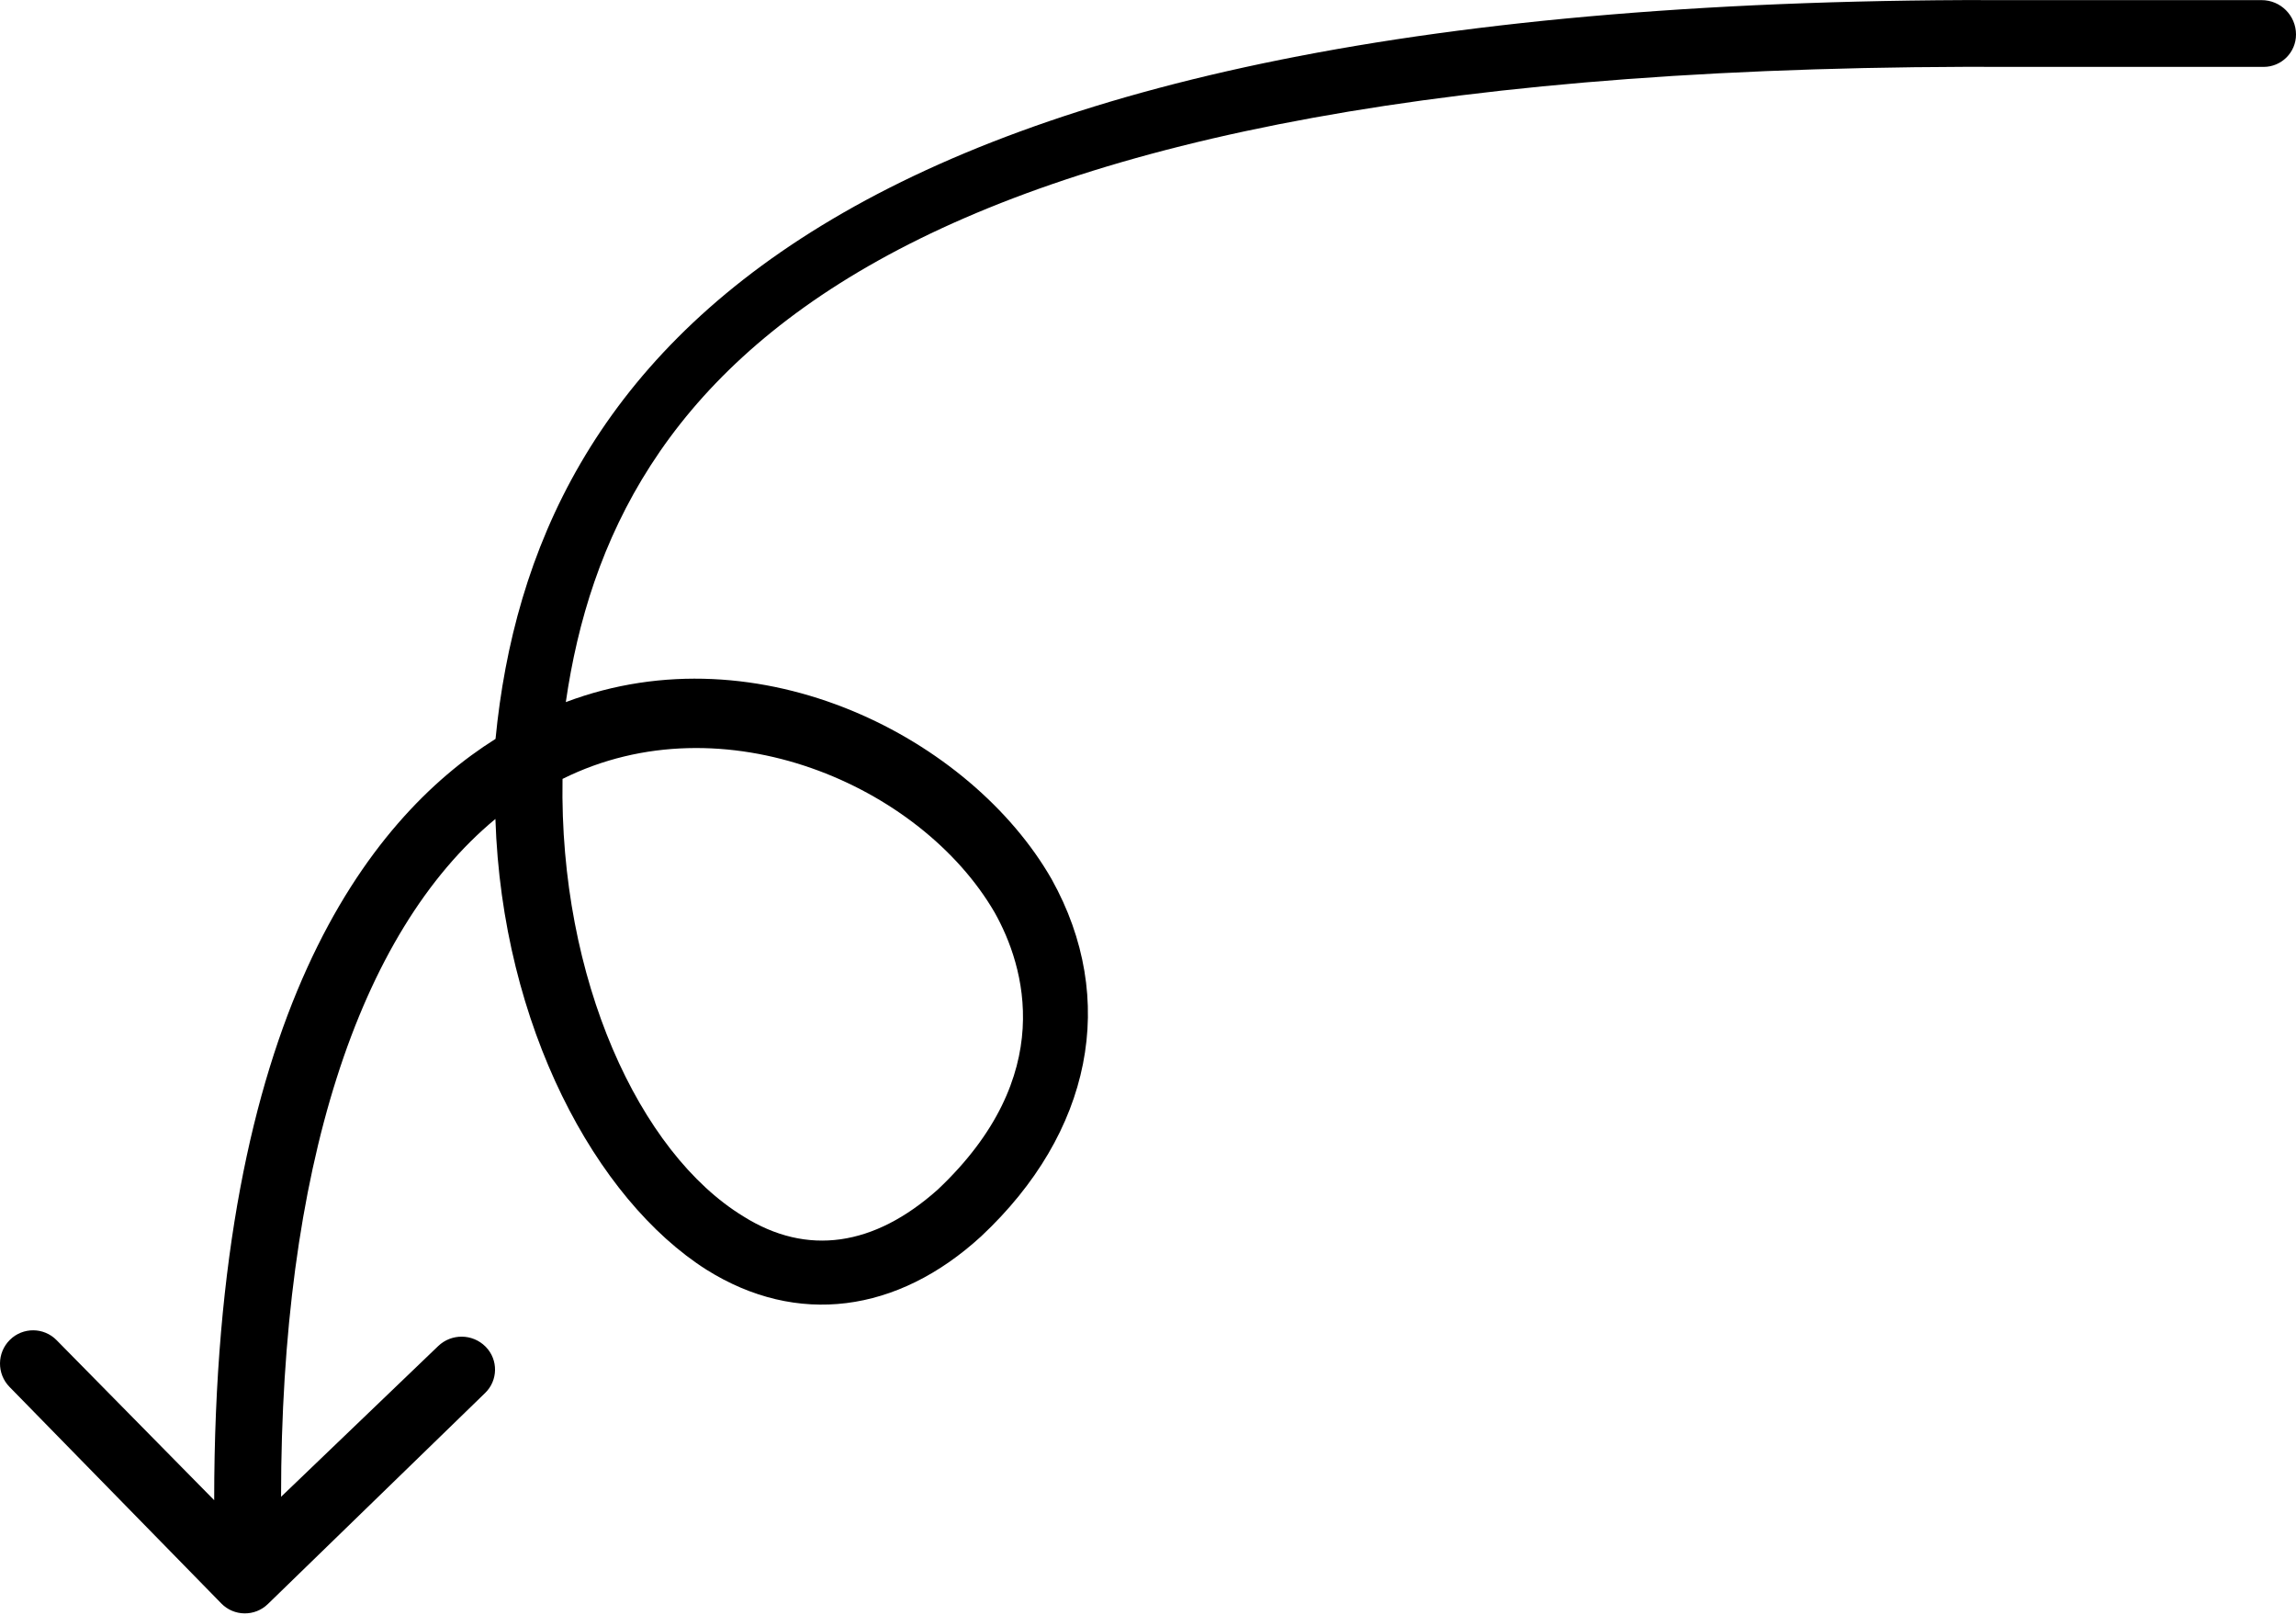 <?xml version="1.0" encoding="UTF-8"?>
<svg width="209px" height="147px" viewBox="0 0 209 147" version="1.1" xmlns="http://www.w3.org/2000/svg" xmlns:xlink="http://www.w3.org/1999/xlink">
    <title>np_arrow_3771836_000000</title>
    <g id="Page-2" stroke="none" stroke-width="1" fill="none" fill-rule="evenodd">
        <g id="1080p" transform="translate(-496, -320)" fill="#000000" fill-rule="nonzero">
            <g id="np_arrow_3771836_000000" transform="translate(496, 320.003)">
                <path d="M19.497,136.518 L5.15,121.953 C3.987,120.772 2.087,120.758 0.906,121.921 C0.903,121.924 0.9,121.927 0.897,121.93 C-0.287,123.106 -0.3,125.017 0.866,126.209 L20.147,145.917 C21.302,147.099 23.196,147.123 24.381,145.971 L44.164,126.757 C45.337,125.618 45.365,123.743 44.225,122.57 C44.214,122.558 44.202,122.547 44.191,122.536 C43.006,121.354 41.094,121.336 39.886,122.494 L25.585,136.209 L25.585,136.209 C25.585,106.429 32.601,84.864 45.096,74.524 C45.704,93.36 54.245,109.157 64.311,115.544 C72.542,120.707 81.69,119.496 89.314,112.505 C99.38,103.081 101.822,90.927 95.723,79.996 C88.409,67.237 69.195,57.208 51.505,63.89 C55.77,34.419 78.951,5.48 183.847,6.085 L206.052,6.085 C207.68,6.085 209,4.765 209,3.137 C209,3.137 209,3.137 209,3.137 C209,3.137 209,3.137 209,3.137 C209,1.409 207.599,0.008 205.871,0.008 L183.847,0.008 L183.847,0.008 C74.684,-0.597 48.456,32.9 45.107,67.238 C33.517,74.524 19.497,92.459 19.497,136.518 Z M90.539,83.034 C93.279,87.901 96.329,97.918 85.358,108.256 C79.569,113.419 73.47,114.333 67.668,110.69 C58.21,104.921 50.896,89.111 51.206,70.879 C65.846,63.592 83.832,71.484 90.538,83.033 L90.539,83.034 Z" id="Shape"></path>
            </g>
        </g>
    </g>
</svg>